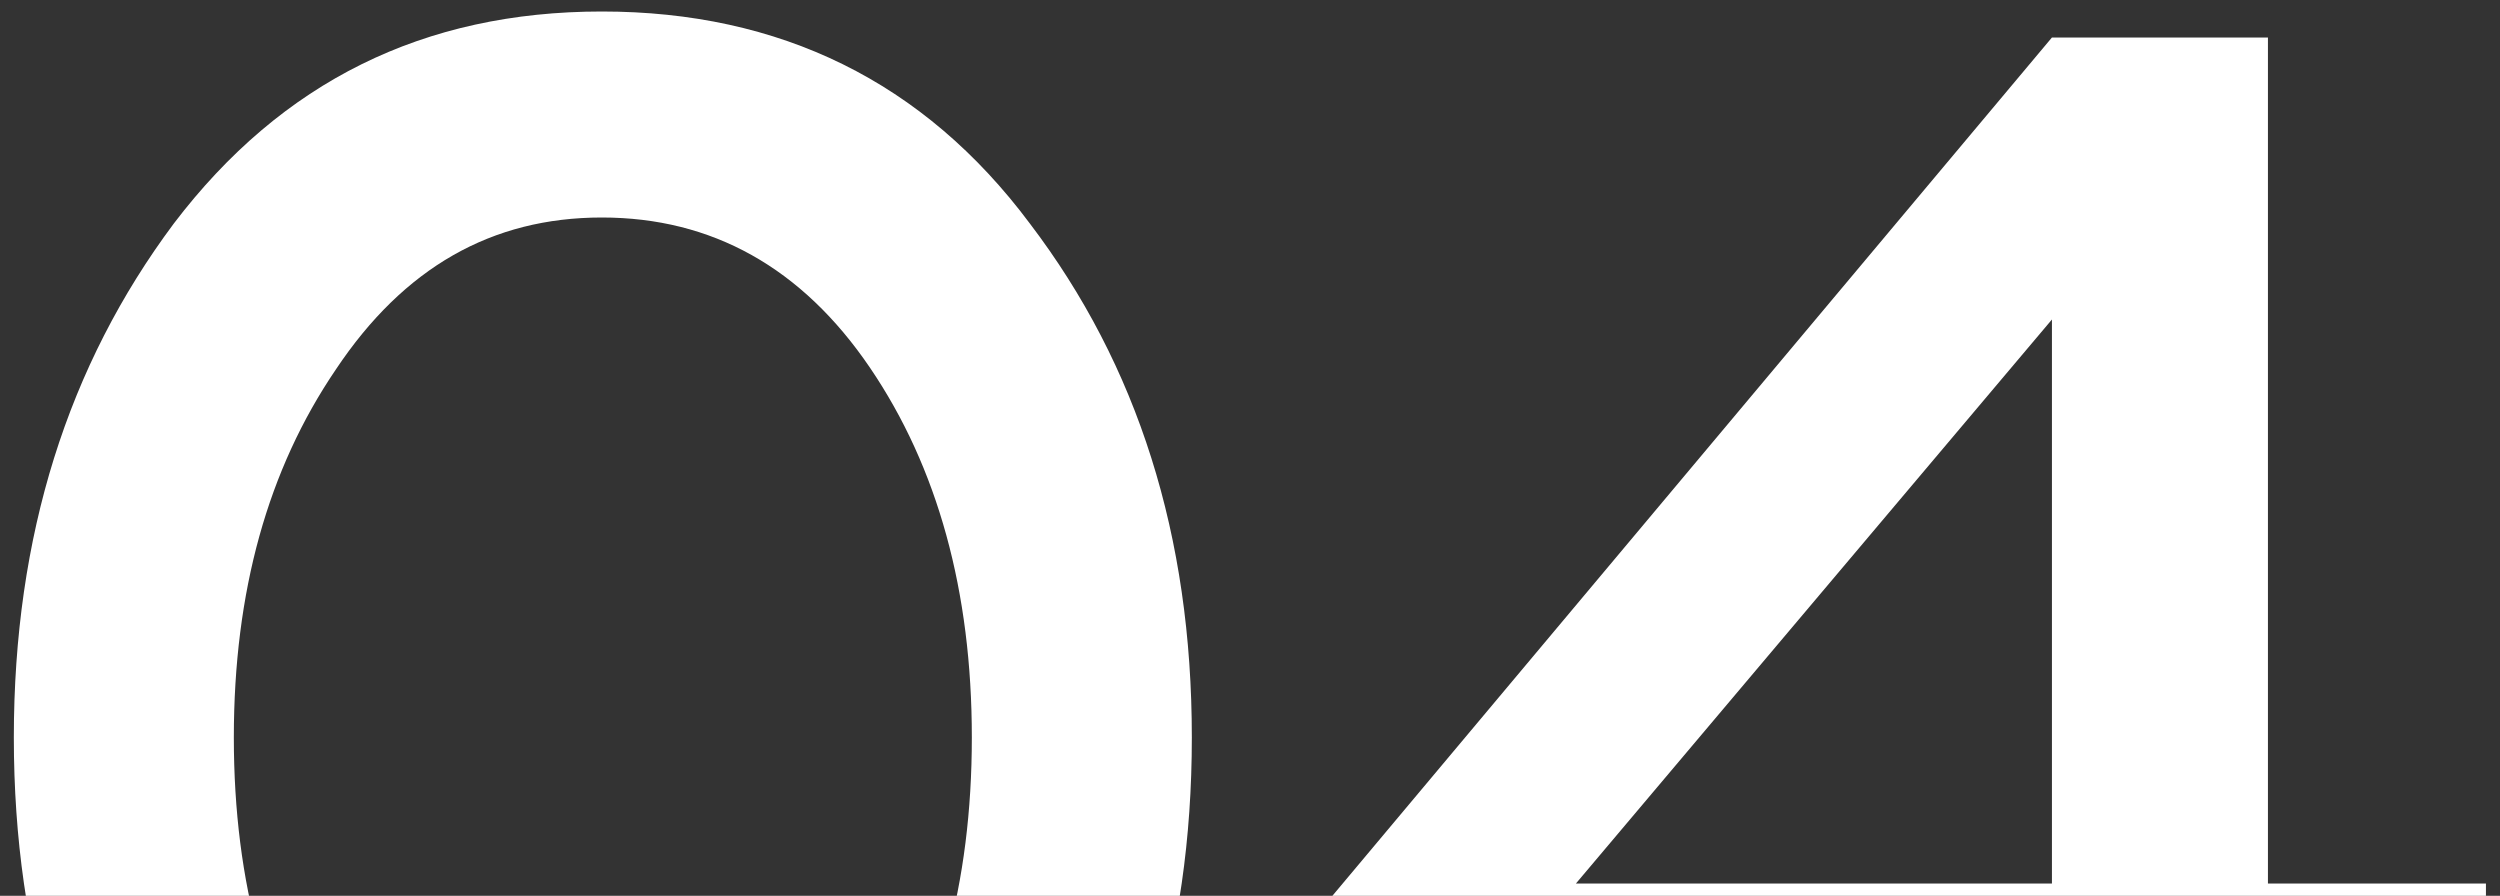 <?xml version="1.0" encoding="UTF-8"?> <svg xmlns="http://www.w3.org/2000/svg" width="120" height="43" viewBox="0 0 120 43" fill="none"><rect x="0" y="0" width="120" height="43" fill="#333333" stroke="none"/><path d="M28.888 70.248C20.344 70.248 13.528 66.888 8.344 60.168C3.256 53.352 0.664 45.096 0.664 35.4C0.664 25.704 3.256 17.544 8.344 10.728C13.528 3.912 20.344 0.552 28.888 0.552C37.432 0.552 44.344 3.912 49.432 10.728C54.616 17.544 57.208 25.704 57.208 35.4C57.208 45.096 54.616 53.352 49.432 60.168C44.344 66.888 37.432 70.248 28.888 70.248ZM28.888 60.36C34.168 60.36 38.488 57.96 41.752 53.16C45.016 48.36 46.648 42.408 46.648 35.4C46.648 28.392 45.016 22.44 41.752 17.64C38.488 12.84 34.168 10.44 28.888 10.44C23.608 10.44 19.384 12.84 16.12 17.736C12.856 22.536 11.224 28.392 11.224 35.4C11.224 42.408 12.856 48.264 16.12 53.16C19.384 57.96 23.608 60.36 28.888 60.36ZM108.861 69H98.493V51.432H63.645V43.368L98.493 1.8H108.861V42.408H119.325V51.432H108.861V69ZM98.493 15.336L75.645 42.408H98.493V15.336Z" fill="white"></path></svg> 